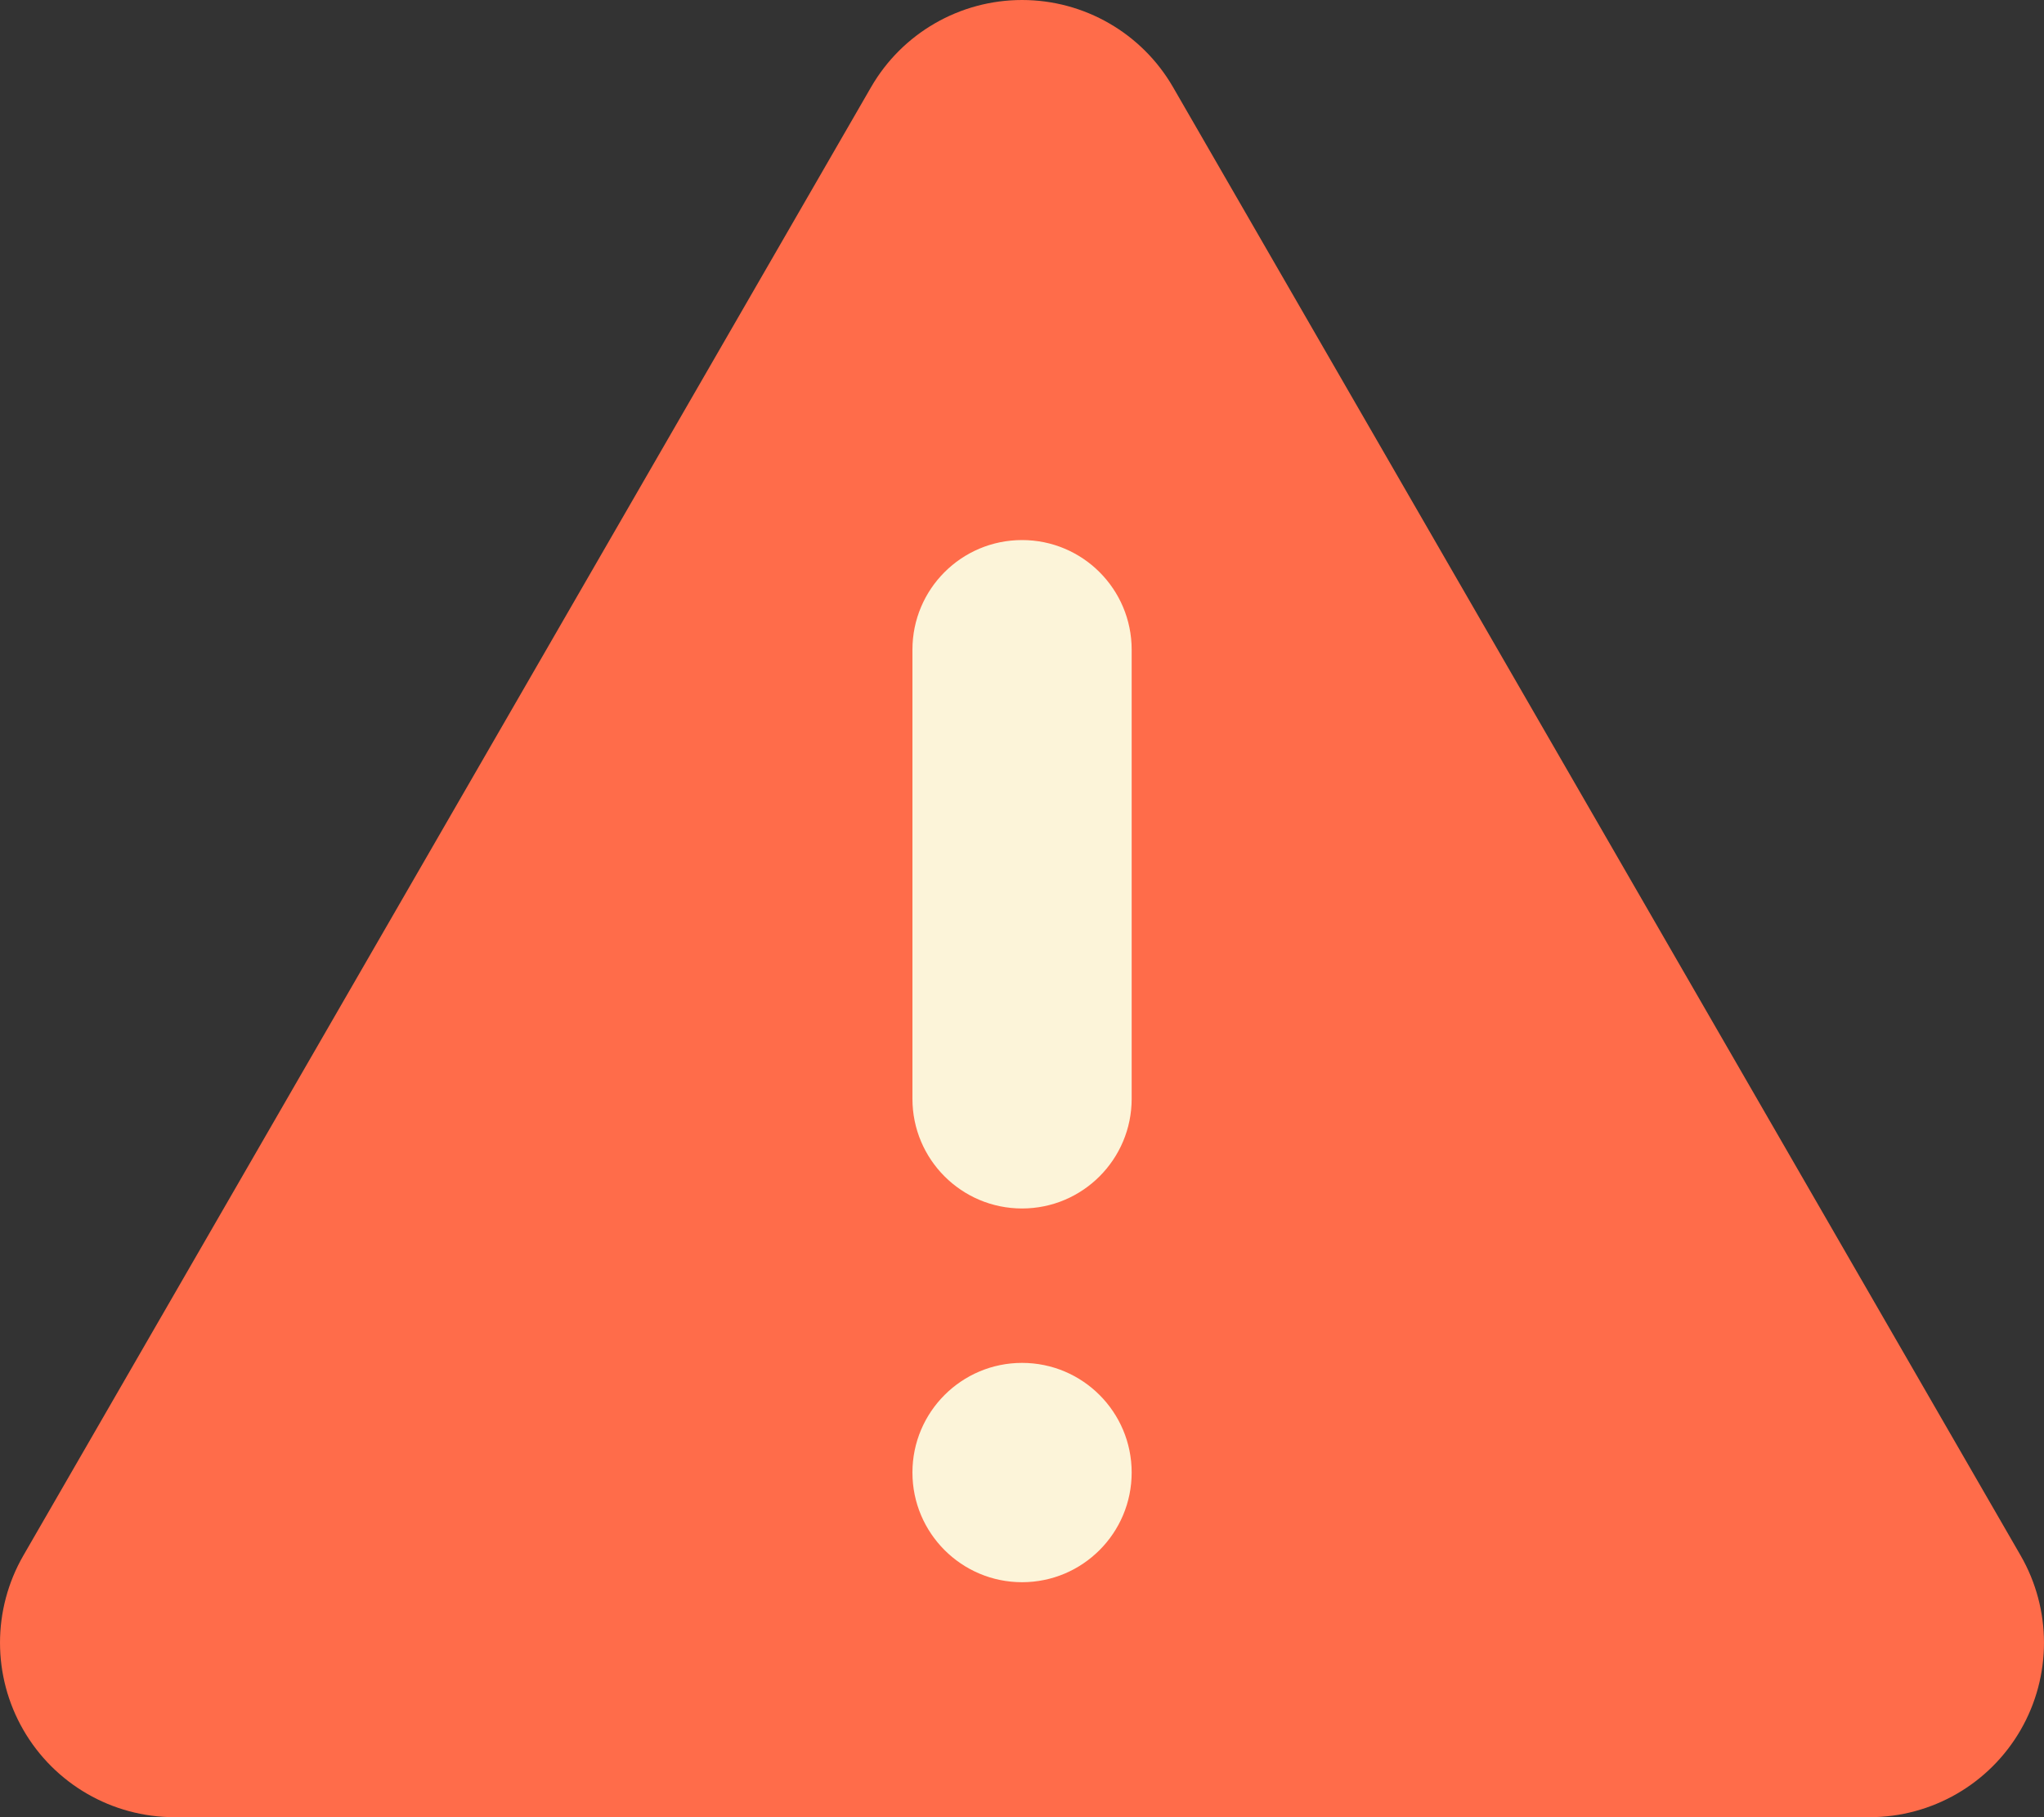<?xml version="1.0" encoding="utf-8"?>
<svg width="40.5px" height="36px" viewBox="0 0 40.5 36" version="1.1" xmlns:xlink="http://www.w3.org/1999/xlink" xmlns="http://www.w3.org/2000/svg">
	<rect x="0" y="0" width="40.5" height="36" fill="#333333" stroke="none"/>
	<g id="Group">
		<g id="caution">
			<path d="M17.259 1.727L0.463 30.816C-0.154 31.886 -0.154 33.203 0.463 34.272C1.08 35.341 2.221 36 3.456 36L37.044 36C38.279 36 39.42 35.341 40.037 34.272C40.654 33.203 40.654 31.886 40.037 30.816L23.243 1.727C22.626 0.658 21.485 0 20.251 0C19.017 0 17.876 0.658 17.259 1.727L17.259 1.727Z" id="Path" fill="#FF6C4A" stroke="none" />
			<g id="Group" transform="translate(18.079 10.699)">
				<path d="M2.172 0C3.372 0 4.344 0.972 4.344 2.172L4.344 11.069C4.344 12.269 3.372 13.242 2.172 13.242L2.172 13.242C0.972 13.242 0 12.269 0 11.069L0 2.172C0 0.972 0.972 0 2.172 0Z" id="Rectangle" fill="#FCF4D9" stroke="none" />
				<path d="M2.172 20.646C3.372 20.646 4.344 19.673 4.344 18.473C4.344 17.274 3.372 16.301 2.172 16.301C0.973 16.301 0 17.274 0 18.473C0 19.673 0.973 20.646 2.172 20.646Z" id="Oval" fill="#FCF4D9" stroke="none" />
			</g>
		</g>
	</g>
</svg>